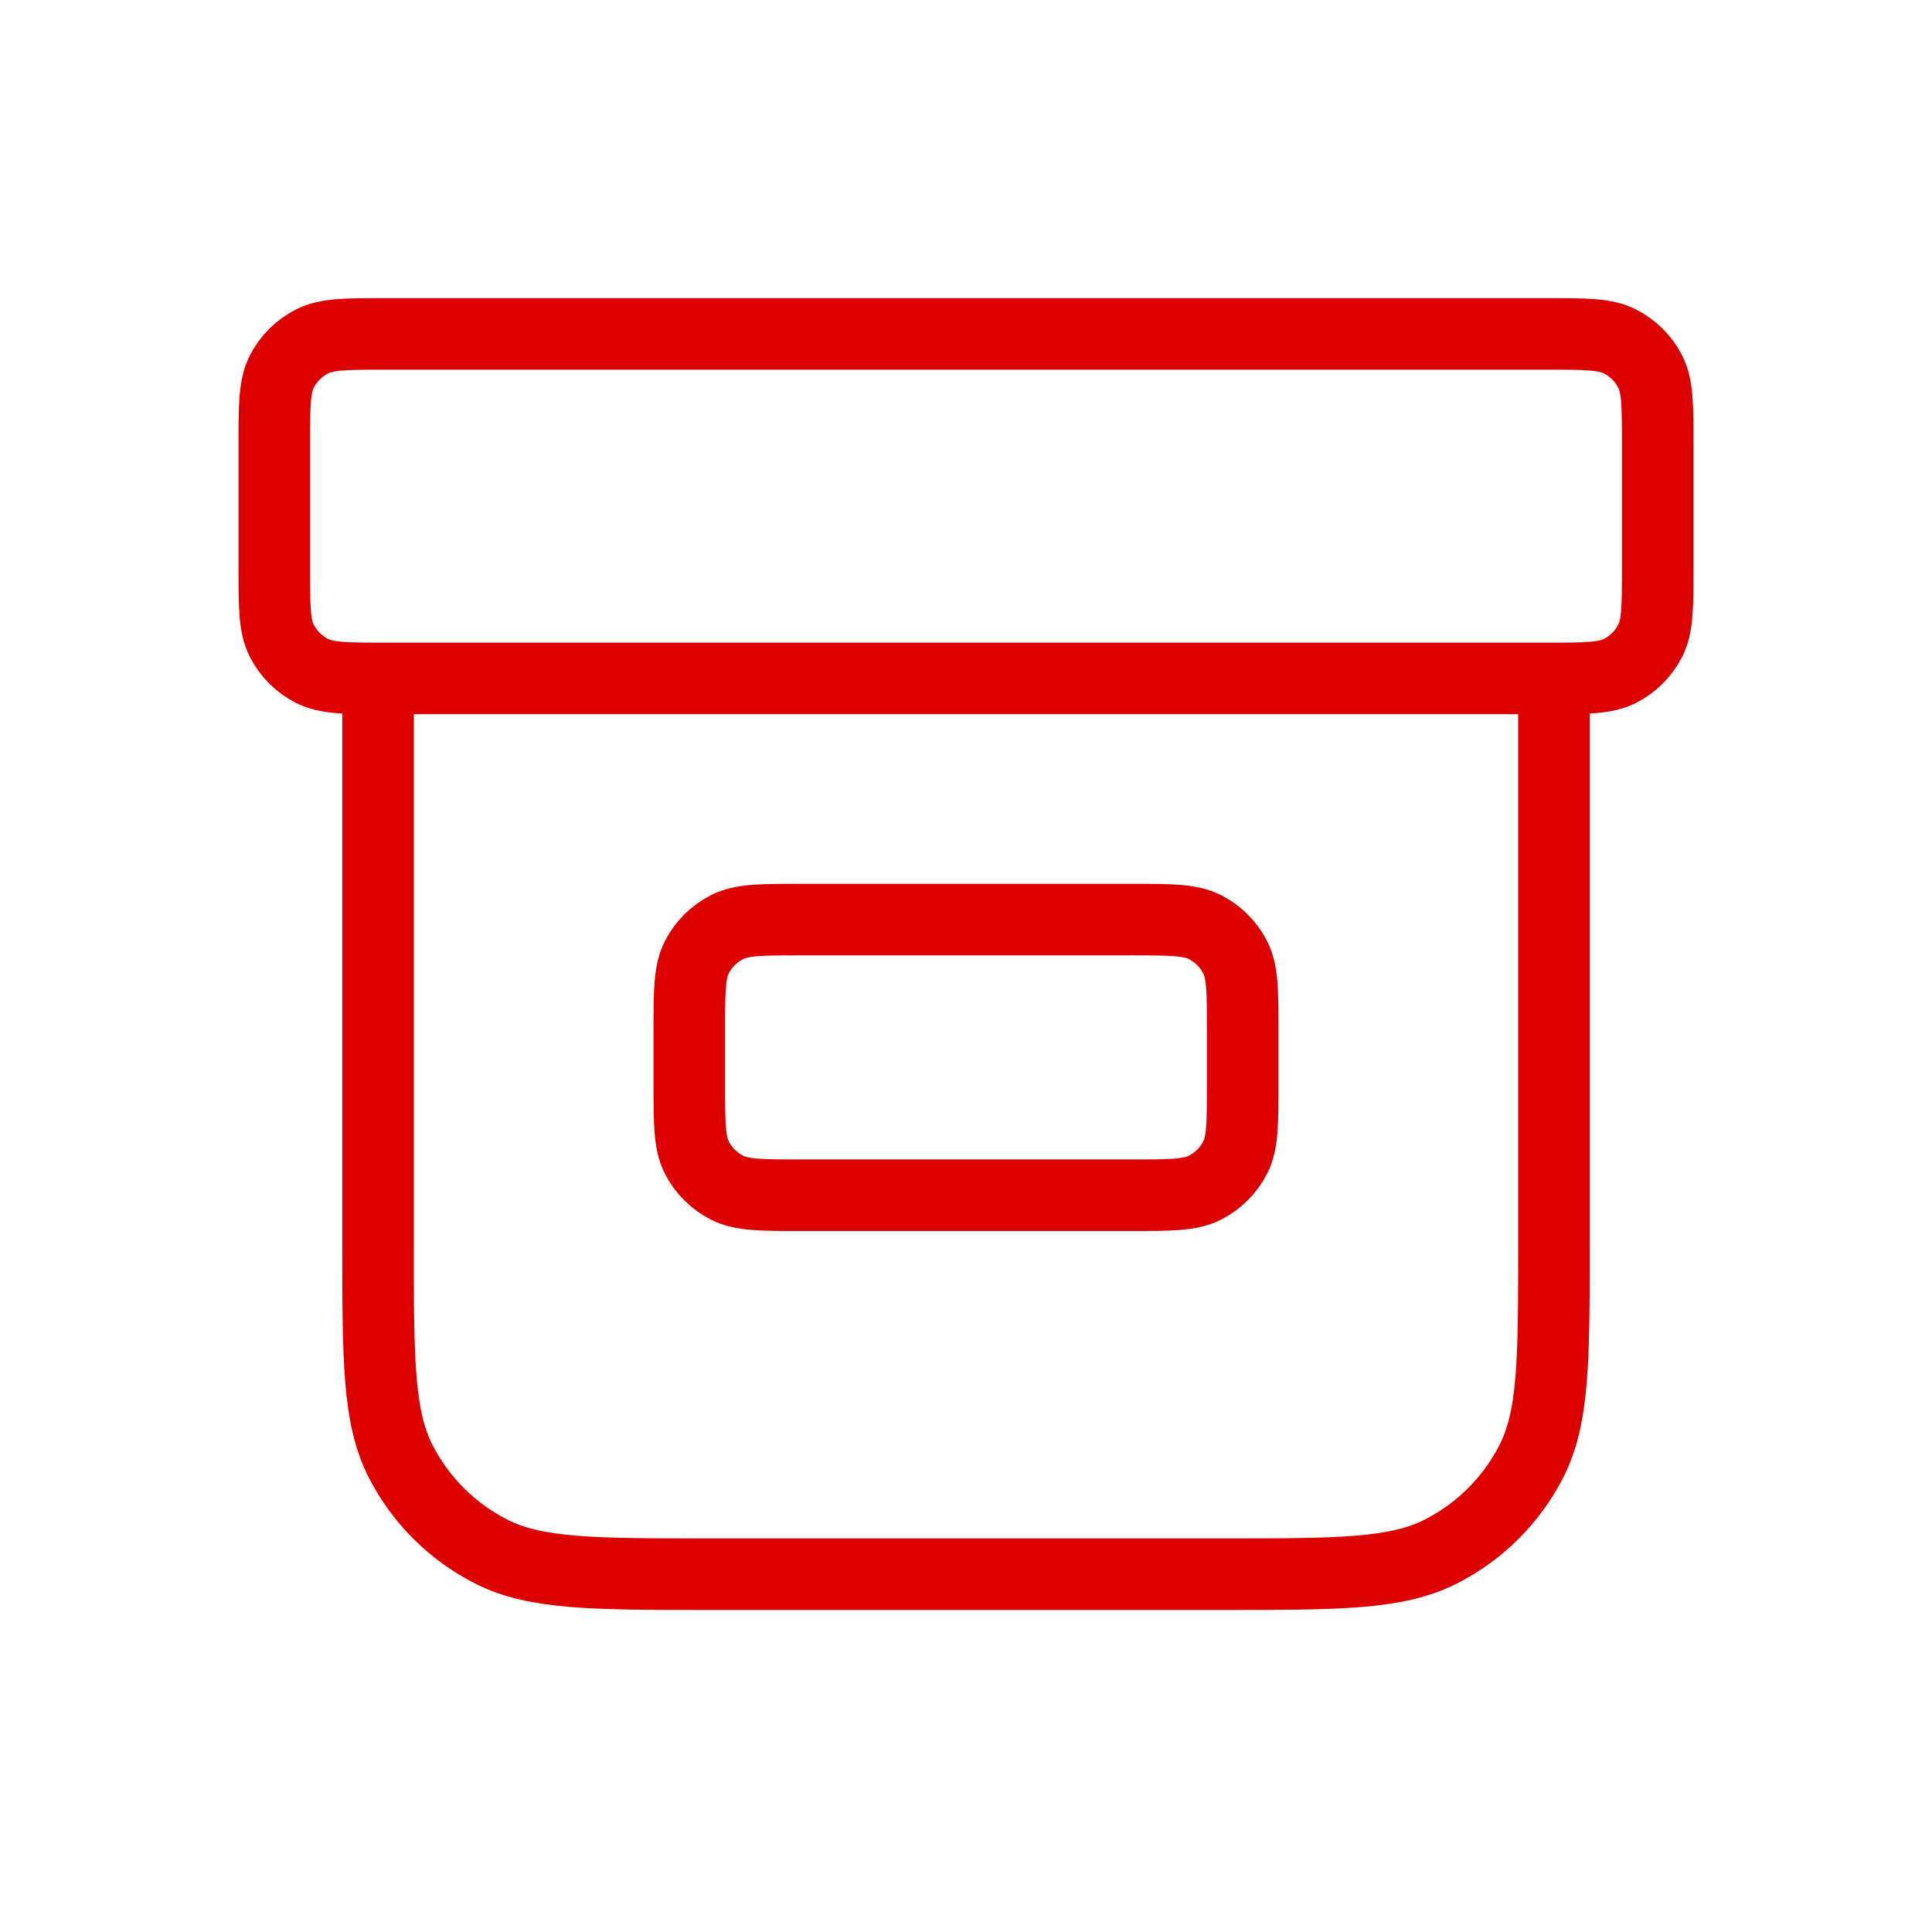 <svg width="81" height="80" viewBox="0 0 81 80" fill="none" xmlns="http://www.w3.org/2000/svg">
<path d="M65.15 28.444V52.133C65.15 56.987 65.15 59.414 64.202 61.268C63.368 62.899 62.037 64.225 60.4 65.055C58.539 66 56.102 66 51.23 66H29.77C24.898 66 22.461 66 20.6 65.055C18.963 64.225 17.632 62.899 16.798 61.268C15.85 59.414 15.85 56.987 15.85 52.133V28.444M16.14 14H64.86C66.484 14 67.296 14 67.917 14.315C68.462 14.592 68.906 15.034 69.184 15.577C69.5 16.195 69.5 17.004 69.5 18.622V23.822C69.5 25.44 69.5 26.249 69.184 26.867C68.906 27.411 68.462 27.853 67.917 28.13C67.296 28.444 66.484 28.444 64.86 28.444H16.14C14.516 28.444 13.704 28.444 13.083 28.13C12.538 27.853 12.094 27.411 11.816 26.867C11.5 26.249 11.5 25.44 11.5 23.822V18.622C11.5 17.004 11.5 16.195 11.816 15.577C12.094 15.034 12.538 14.592 13.083 14.315C13.704 14 14.516 14 16.14 14ZM33.54 38.556H47.46C49.084 38.556 49.896 38.556 50.517 38.87C51.062 39.147 51.506 39.589 51.784 40.133C52.1 40.751 52.1 41.56 52.1 43.178V45.489C52.1 47.107 52.1 47.916 51.784 48.534C51.506 49.077 51.062 49.519 50.517 49.796C49.896 50.111 49.084 50.111 47.46 50.111H33.54C31.916 50.111 31.104 50.111 30.483 49.796C29.938 49.519 29.494 49.077 29.216 48.534C28.9 47.916 28.9 47.107 28.9 45.489V43.178C28.9 41.56 28.9 40.751 29.216 40.133C29.494 39.589 29.938 39.147 30.483 38.87C31.104 38.556 31.916 38.556 33.54 38.556Z" stroke="#DD0000" stroke-width="3" stroke-linecap="round" stroke-linejoin="round"/>
</svg>
